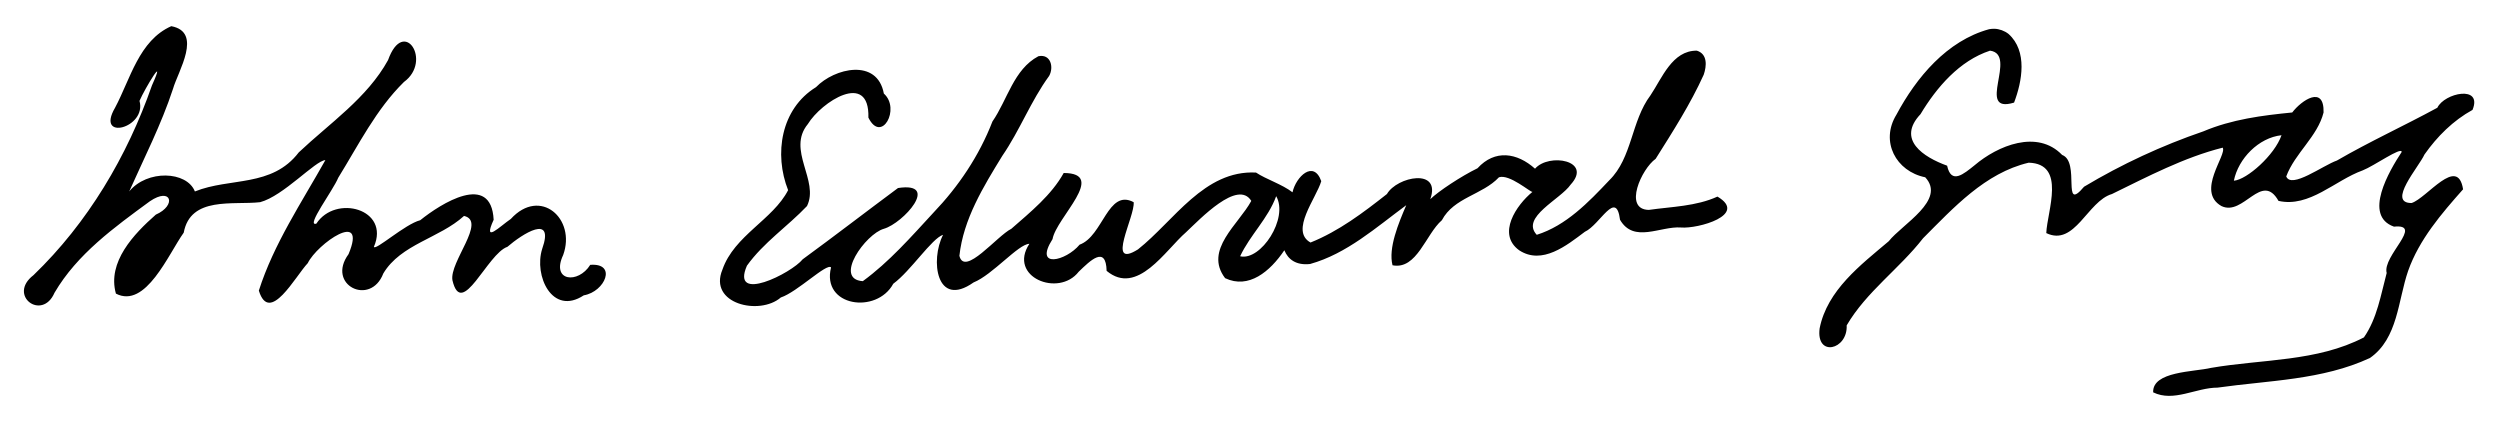 <?xml version="1.0" encoding="UTF-8" standalone="no"?>
<!-- Created with Inkscape (http://www.inkscape.org/) -->

<svg
   xmlns:dc="http://purl.org/dc/elements/1.1/"
   xmlns:cc="http://creativecommons.org/ns#"
   xmlns:rdf="http://www.w3.org/1999/02/22-rdf-syntax-ns#"
   xmlns:svg="http://www.w3.org/2000/svg"
   xmlns="http://www.w3.org/2000/svg"
   xmlns:sodipodi="http://sodipodi.sourceforge.net/DTD/sodipodi-0.dtd"
   xmlns:inkscape="http://www.inkscape.org/namespaces/inkscape"
   width="182"
   height="31"
   id="svg2"
   version="1.1"
   inkscape:version="0.48.0 r9654"
   sodipodi:docname="John Edward Gray Signature.svg">
  <defs
     id="defs4" />
  <sodipodi:namedview
     id="base"
     pagecolor="#ffffff"
     bordercolor="#666666"
     borderopacity="1.0"
     inkscape:pageopacity="0.0"
     inkscape:pageshadow="2"
     inkscape:zoom="5.0896147"
     inkscape:cx="115.36094"
     inkscape:cy="33.115436"
     inkscape:document-units="px"
     inkscape:current-layer="layer1"
     showgrid="false"
     fit-margin-top="0"
     fit-margin-left="0"
     fit-margin-right="0"
     fit-margin-bottom="0"
     inkscape:window-width="1440"
     inkscape:window-height="820"
     inkscape:window-x="-8"
     inkscape:window-y="-8"
     inkscape:window-maximized="1" />
  <g
     inkscape:label="Layer 1"
     inkscape:groupmode="layer"
     id="layer1"
     transform="translate(-937.227,-788.307)">
    <path
       style="font-size:medium;font-style:normal;font-variant:normal;font-weight:normal;font-stretch:normal;text-indent:0;text-align:start;text-decoration:none;line-height:normal;letter-spacing:normal;word-spacing:normal;text-transform:none;direction:ltr;block-progression:tb;writing-mode:lr-tb;text-anchor:start;baseline-shift:baseline;color:#000000;fill:#000000;fill-opacity:1;stroke:none;stroke-width:1.5;marker:none;visibility:visible;display:inline;overflow:visible;enable-background:accumulate;font-family:Sans;-inkscape-font-specification:Sans"
       d="M 12.469 1.906 C 10.114 2.951 9.489 5.761 8.375 7.844 C 6.933 10.312 10.704 9.313 10.156 7.344 C 10.548 6.432 12.168 3.761 11.062 6.219 C 9.265 11.381 6.387 16.23 2.438 20.031 C 0.523 21.499 3.063 23.405 3.969 21.312 C 5.619 18.493 8.324 16.55 10.906 14.656 C 12.484 13.578 12.873 14.955 11.344 15.625 C 9.751 17.029 7.793 19.072 8.438 21.375 C 10.61 22.502 12.266 18.485 13.375 16.938 C 13.871 14.27 16.967 14.943 18.938 14.719 C 20.633 14.27 22.956 11.686 23.688 11.656 C 21.956 14.746 19.924 17.767 18.844 21.156 C 19.617 23.672 21.507 20.105 22.406 19.156 C 23.089 17.747 26.76 15.189 25.375 18.5 C 23.73 20.744 26.973 22.339 27.906 19.906 C 29.184 17.771 31.998 17.345 33.781 15.719 C 35.452 16.102 32.702 19.068 32.938 20.406 C 33.612 23.271 35.476 18.469 36.938 17.969 C 38.021 17.033 40.396 15.506 39.469 18.125 C 38.858 20.059 40.193 23.015 42.5 21.5 C 44.055 21.234 44.938 19.129 42.969 19.281 C 42.1 20.684 40.09 20.499 41 18.562 C 41.956 15.922 39.327 13.598 37.188 15.938 C 36.4 16.469 35.114 17.8 35.938 16 C 35.762 12.491 32.088 14.828 30.594 16.031 C 29.485 16.316 27.316 18.278 27.219 17.969 C 28.421 15.216 24.43 14.132 23.031 16.281 C 22.225 16.536 24.259 13.846 24.625 12.938 C 26.108 10.54 27.38 7.962 29.406 5.969 C 31.496 4.445 29.39 1.189 28.25 4.375 C 26.733 7.133 24.005 8.966 21.75 11.094 C 19.789 13.656 16.755 12.904 14.188 13.938 C 13.602 12.448 10.707 12.336 9.406 13.938 C 10.474 11.542 11.752 9.042 12.594 6.469 C 12.957 5.196 14.779 2.337 12.469 1.906 z M 145.188 2.094 C 145.065 2.09 144.933 2.106 144.812 2.125 C 141.737 2.964 139.511 5.637 138.062 8.344 C 136.857 10.297 138.029 12.478 140.156 12.906 C 141.704 14.568 138.478 16.321 137.5 17.562 C 135.453 19.292 133.02 21.127 132.469 23.906 C 132.192 26.031 134.521 25.474 134.438 23.688 C 135.869 21.239 138.272 19.568 140 17.344 C 142.214 15.127 144.518 12.591 147.688 11.844 C 150.446 11.921 149.034 15.362 148.969 16.969 C 151.053 17.973 151.967 14.644 153.75 14.125 C 156.358 12.853 158.987 11.464 161.812 10.75 C 162.144 11.27 159.843 13.933 161.719 15 C 163.324 15.78 164.65 12.453 165.875 14.625 C 168.128 15.133 169.982 13.13 172 12.406 C 172.813 12.094 174.829 10.655 174.844 11.062 C 173.936 12.44 172.012 15.701 174.281 16.5 C 176.496 16.278 173.42 18.639 173.75 19.875 C 173.322 21.469 173.057 23.177 172.094 24.562 C 168.667 26.34 164.683 26.14 160.969 26.781 C 159.709 27.079 156.686 27.027 156.75 28.562 C 158.248 29.297 159.862 28.22 161.438 28.219 C 165.166 27.691 169.057 27.673 172.531 26.062 C 174.576 24.637 174.566 21.876 175.312 19.719 C 176.117 17.439 177.733 15.563 179.312 13.781 C 178.918 11.287 176.682 14.424 175.562 14.781 C 173.751 14.785 176.1 12.143 176.5 11.25 C 177.423 9.938 178.587 8.776 180 8 C 180.75 6.165 177.952 6.762 177.438 7.844 C 175.02 9.159 172.507 10.306 170.125 11.688 C 169.112 12.038 166.81 13.776 166.438 12.844 C 167.07 11.144 168.716 9.945 169.156 8.188 C 169.21 6.166 167.542 7.307 166.875 8.188 C 164.68 8.404 162.477 8.687 160.406 9.562 C 157.377 10.6 154.466 11.95 151.719 13.594 C 150.059 15.564 151.472 11.782 150.125 11.281 C 148.311 9.4 145.433 10.602 143.75 12.031 C 142.955 12.667 142.05 13.453 141.75 12.062 C 140.027 11.439 138.061 10.169 139.812 8.312 C 140.993 6.349 142.651 4.419 144.875 3.688 C 146.936 3.964 143.778 8.337 146.625 7.469 C 147.213 5.923 147.621 3.722 146.219 2.469 C 145.926 2.24 145.555 2.105 145.188 2.094 z M 123.531 3.688 C 121.738 3.671 120.996 5.688 120.156 6.938 C 118.743 8.817 118.833 11.485 117.156 13.125 C 115.645 14.723 114.012 16.424 111.875 17.094 C 110.68 15.817 113.605 14.515 114.344 13.438 C 115.957 11.679 112.763 11.114 111.75 12.281 C 110.446 11.113 108.828 10.859 107.562 12.25 C 106.397 12.815 104.721 13.919 104.125 14.5 C 104.941 12.202 101.705 12.848 100.969 14.125 C 99.238 15.486 97.465 16.83 95.406 17.656 C 93.883 16.811 95.827 14.427 96.188 13.188 C 95.63 11.62 94.347 12.86 94.094 14 C 93.339 13.413 92.171 13.054 91.438 12.562 C 87.662 12.368 85.473 16.076 82.844 18.156 C 80.467 19.643 82.64 15.746 82.531 14.719 C 80.646 13.715 80.308 17.195 78.594 17.812 C 77.603 19.007 75.238 19.584 76.625 17.406 C 76.895 15.845 80.649 12.608 77.438 12.594 C 76.552 14.193 75.032 15.426 73.625 16.656 C 72.58 17.174 70.217 20.155 69.844 18.625 C 70.13 15.959 71.593 13.585 72.969 11.344 C 74.246 9.487 75.044 7.355 76.375 5.531 C 76.732 4.903 76.5 3.905 75.594 4.094 C 73.794 5.052 73.343 7.268 72.25 8.844 C 71.28 11.346 69.786 13.57 67.938 15.5 C 66.329 17.243 64.73 19.07 62.812 20.469 C 60.658 20.325 63.015 17.03 64.344 16.656 C 65.761 16.246 68.481 13.217 65.375 13.688 C 63.07 15.398 60.77 17.171 58.438 18.875 C 57.621 19.894 53.173 22.119 54.375 19.344 C 55.589 17.648 57.338 16.487 58.75 15 C 59.663 13.142 57.251 10.923 58.812 9.031 C 59.785 7.429 63.313 5.121 63.219 8.562 C 64.168 10.486 65.583 7.915 64.344 6.812 C 63.864 4.219 60.751 4.951 59.406 6.344 C 56.839 7.924 56.336 11.218 57.375 13.844 C 56.271 15.992 53.451 17.145 52.594 19.625 C 51.548 22.126 55.297 22.996 56.844 21.656 C 58.035 21.265 60.198 19.122 60.5 19.469 C 59.788 22.318 63.818 22.894 65.031 20.656 C 66.29 19.738 67.839 17.35 68.656 17.094 C 67.708 18.935 68.162 22.473 70.875 20.562 C 72.255 20.011 74.141 17.761 74.938 17.75 C 73.355 20.157 77.065 21.671 78.531 19.781 C 79.371 18.969 80.513 17.838 80.562 19.719 C 82.796 21.576 84.838 18.209 86.344 16.906 C 87.365 15.949 90.113 13.038 91.094 14.625 C 90.179 16.326 87.623 18.194 89.188 20.25 C 90.907 21.068 92.459 19.765 93.5 18.219 C 93.774 18.889 94.359 19.332 95.375 19.219 C 98.043 18.477 100.188 16.549 102.375 14.938 C 101.814 16.254 101.056 18.052 101.375 19.312 C 103.149 19.659 103.79 17.055 104.969 16.031 C 105.846 14.372 107.919 14.191 109.125 12.906 C 109.887 12.653 111.415 14.004 111.562 13.969 C 110.398 14.922 108.955 17.027 110.594 18.219 C 112.266 19.317 114.061 17.863 115.375 16.875 C 116.487 16.364 117.653 13.755 117.938 16 C 118.943 17.731 120.878 16.45 122.375 16.562 C 123.616 16.669 127.278 15.64 125.031 14.312 C 123.472 15.022 121.722 15.041 120.031 15.281 C 118.16 15.245 119.503 12.29 120.531 11.562 C 121.78 9.579 123.064 7.575 124.031 5.438 C 124.246 4.809 124.324 3.936 123.531 3.688 z M 166.094 9.844 C 165.597 11.29 163.574 13.082 162.625 13.156 C 162.947 11.546 164.432 10.022 166.094 9.844 z M 92.906 14.281 C 93.826 15.882 91.794 19.012 90.281 18.656 C 91.008 17.106 92.318 15.905 92.906 14.281 z "
       transform="translate(937.227,788.307)"
       id="path3389" />
  </g>
</svg>
